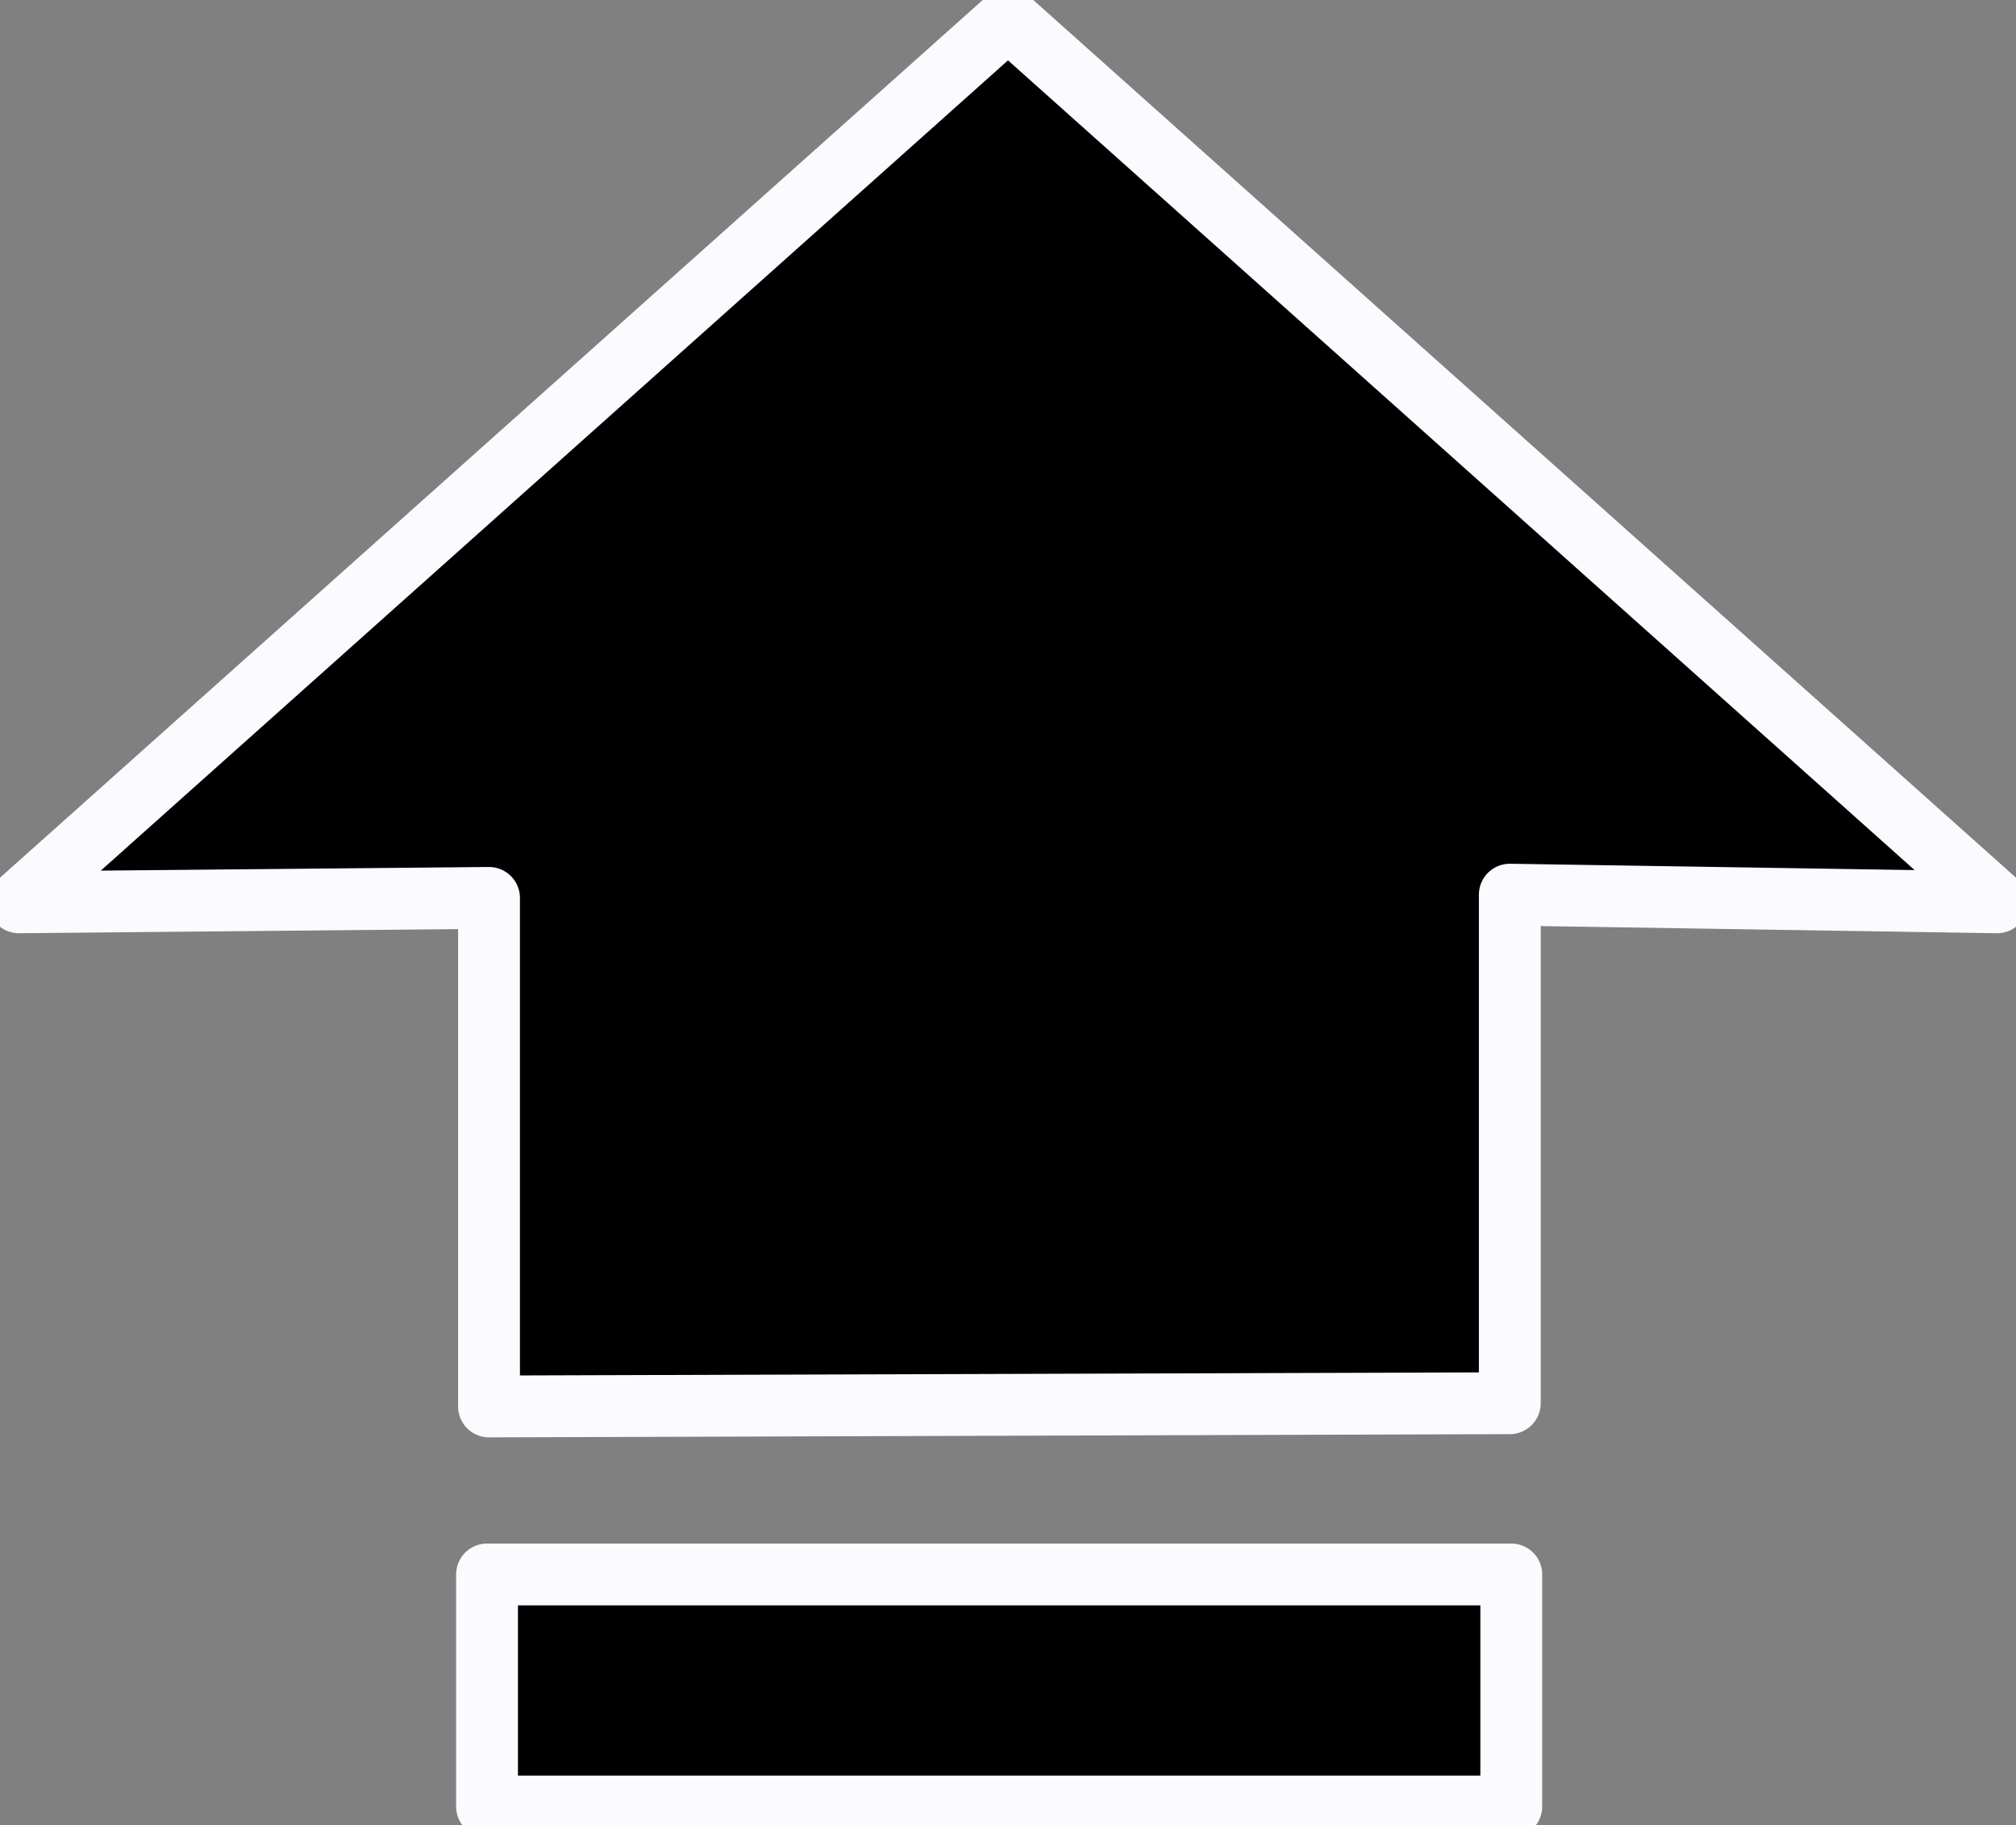<?xml version="1.0" encoding="UTF-8" standalone="no"?>
<!-- Created with Inkscape (http://www.inkscape.org/) -->

<svg
   xmlns:dc="http://purl.org/dc/elements/1.1/"
   xmlns:cc="http://creativecommons.org/ns#"
   xmlns:rdf="http://www.w3.org/1999/02/22-rdf-syntax-ns#"
   xmlns:svg="http://www.w3.org/2000/svg"
   xmlns="http://www.w3.org/2000/svg"
   xmlns:sodipodi="http://sodipodi.sourceforge.net/DTD/sodipodi-0.dtd"
   xmlns:inkscape="http://www.inkscape.org/namespaces/inkscape"
   width="184.008mm"
   height="166.571mm"
   viewBox="0 0 651.998 590.211"
   id="svg2"
   version="1.1"
   inkscape:version="0.91 r13725"
   sodipodi:docname="caps_lock.svg">
  <rect x="0" y="0" width="651.998" height="590.211" fill="#808080" stroke="none"/>
  <defs
     id="defs4" />
  <sodipodi:namedview
     id="base"
     pagecolor="#ffffff"
     bordercolor="#666666"
     borderopacity="1.0"
     inkscape:pageopacity="0.0"
     inkscape:pageshadow="2"
     inkscape:zoom="0.49497475"
     inkscape:cx="-142.49029"
     inkscape:cy="467.08412"
     inkscape:document-units="px"
     inkscape:current-layer="layer1"
     showgrid="false"
     showguides="false"
     fit-margin-top="0"
     fit-margin-left="0"
     fit-margin-right="0"
     fit-margin-bottom="0"
     inkscape:window-width="1680"
     inkscape:window-height="991"
     inkscape:window-x="1280"
     inkscape:window-y="0"
     inkscape:window-maximized="1">
    <inkscape:grid
       type="xygrid"
       id="grid4147"
       originx="-27.115"
       originy="-398.98" />
    <sodipodi:guide
       position="325.999,584.211"
       orientation="384,-320"
       id="guide4178" />
    <sodipodi:guide
       position="5.999,200.211"
       orientation="0,192"
       id="guide4180" />
    <sodipodi:guide
       position="157.885,111.02"
       orientation="256,0"
       id="guide4182" />
    <sodipodi:guide
       position="197.999,-55.789"
       orientation="0,256"
       id="guide4184" />
    <sodipodi:guide
       position="487.885,101.02"
       orientation="-256,0"
       id="guide4186" />
    <sodipodi:guide
       position="453.999,200.211"
       orientation="0,192"
       id="guide4188" />
    <sodipodi:guide
       position="645.999,200.211"
       orientation="-384,-320"
       id="guide4190" />
    <sodipodi:guide
       position="325.999,584.211"
       orientation="1.1368684e-13,5.6843419e-14"
       id="guide4192" />
  </sodipodi:namedview>
  <g
     inkscape:label="Layer 1"
     inkscape:groupmode="layer"
     id="layer1"
     transform="translate(-27.115,-63.172)">
    <path
       id="path4138"
       d="m 353.114,69.281 -319.891,285.689 152.047,-1.423 0,164.459 330.134,-1.048 0,-164.459 157.601,2.471 z"
       inkscape:connector-curvature="0"
       sodipodi:nodetypes="cccccccc"
       style="stroke:#fbfbff;stroke-width:20;stroke-linecap:round;stroke-linejoin:round;stroke-miterlimit:4;stroke-dasharray:none;stroke-opacity:1;fill:#000000;fill-opacity:1" />
    <rect
       style="fill:#000000;fill-opacity:1;stroke:#fbfbff;stroke-width:20;stroke-linecap:round;stroke-linejoin:round;stroke-miterlimit:4;stroke-dasharray:none;stroke-opacity:1"
       id="rect4194"
       width="331.251"
       height="75.041"
       x="184.627"
       y="572.342" />
  </g>
</svg>
